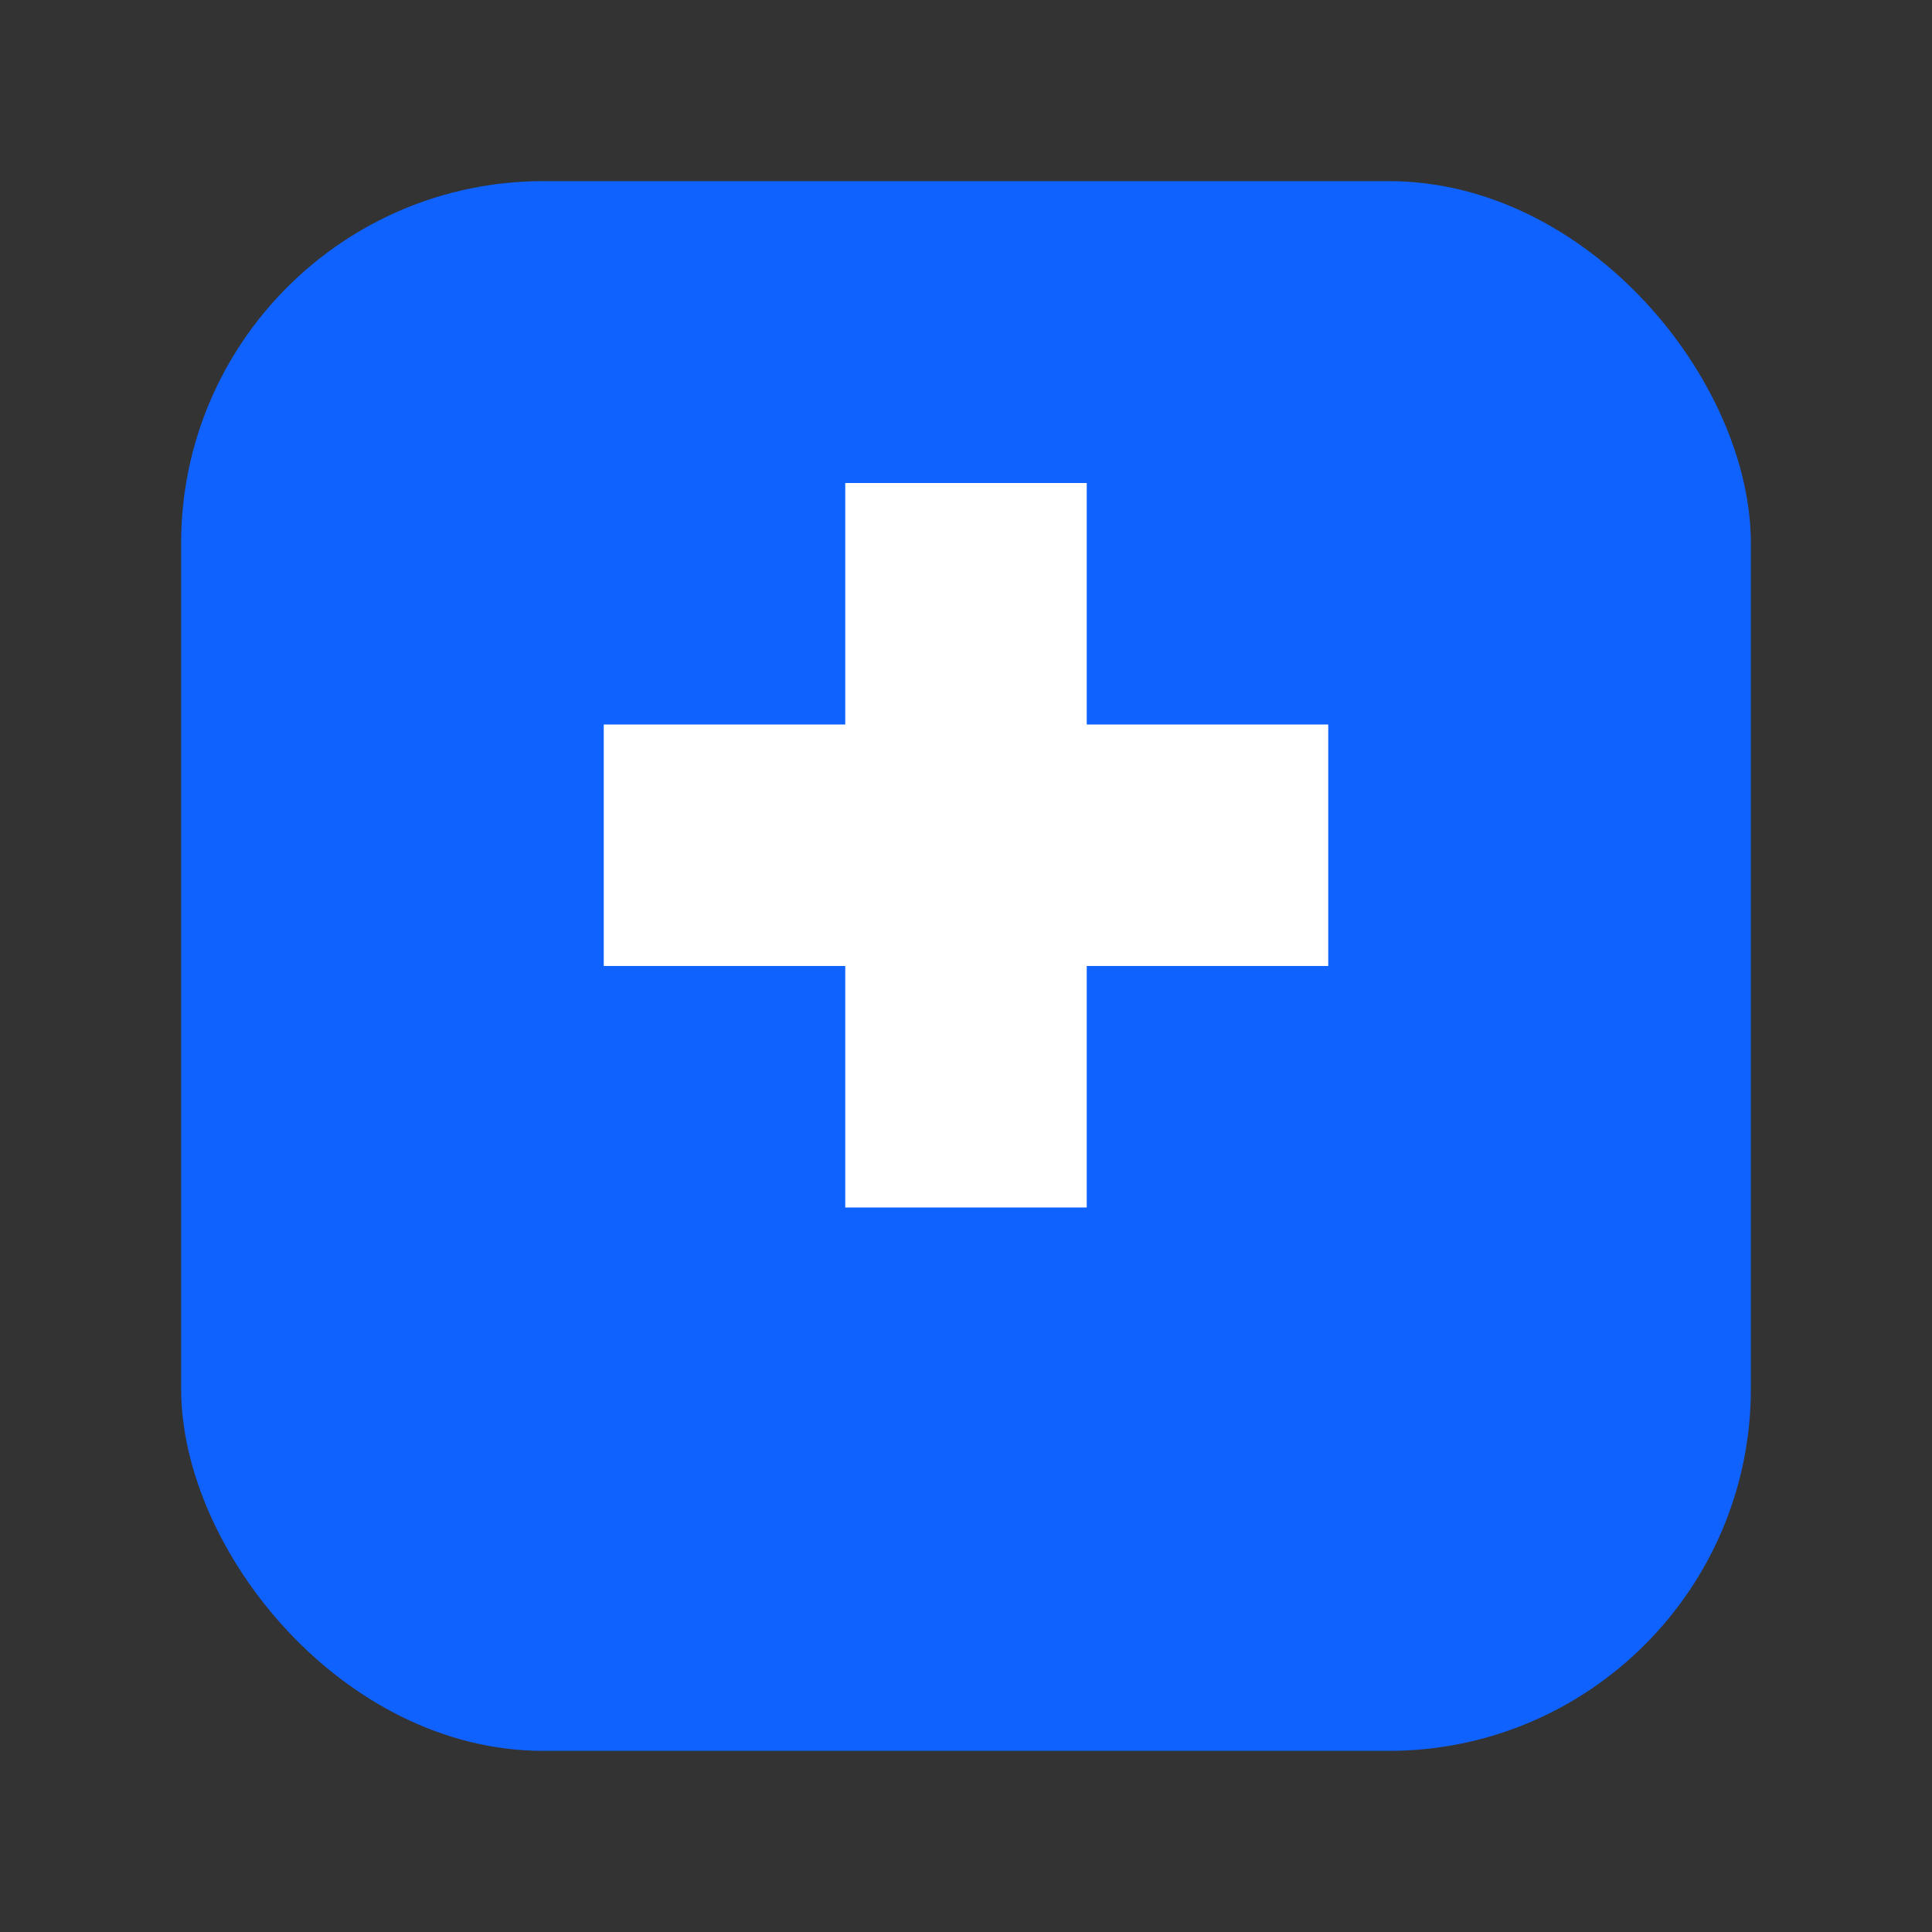 <svg xmlns="http://www.w3.org/2000/svg" width="256" height="256" viewBox="0 0 64 64" fill="none">
  <rect x="0" y="0" width="64" height="64" fill="#333333" stroke="none"/>
  <rect x="6" y="6" width="52" height="52" rx="12" fill="#0F62FE"/>
  <path d="M20 24h8v-8h8v8h8v8h-8v8h-8v-8h-8v-8z" fill="white"/>
</svg>